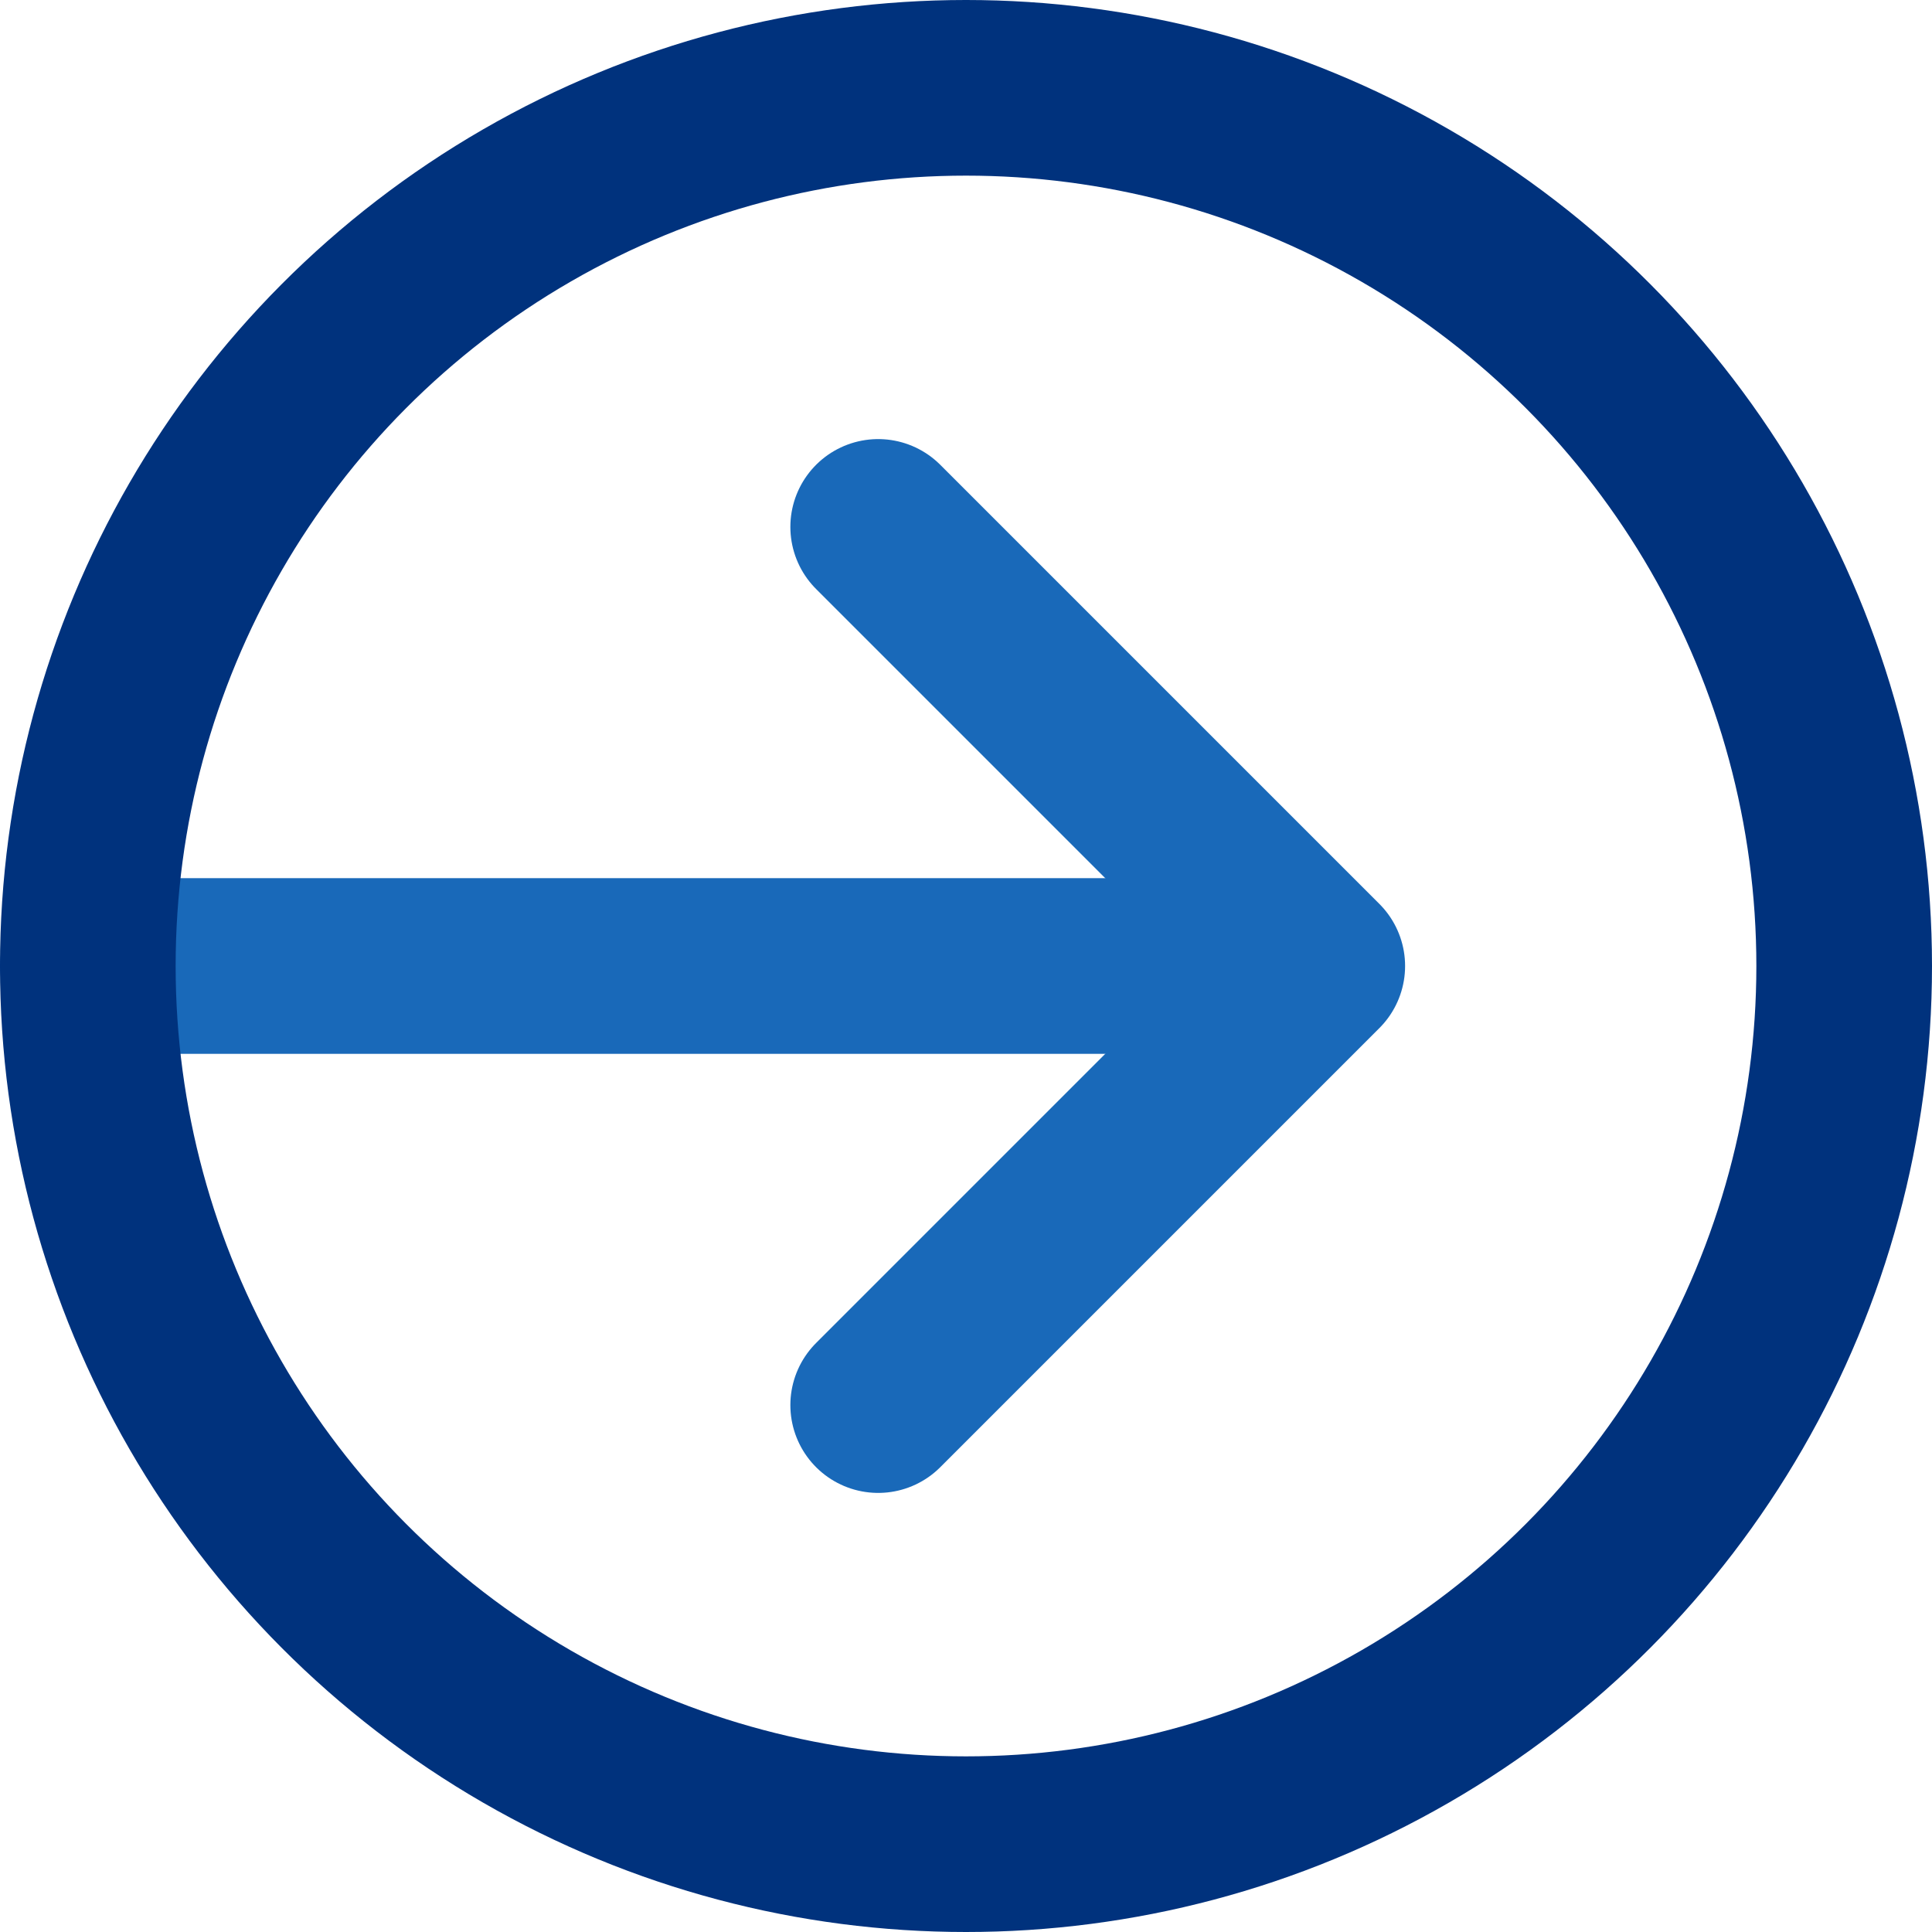 <svg width="22" height="22" viewBox="0 0 22 22" fill="none" xmlns="http://www.w3.org/2000/svg">
<path d="M1 11L13 11" stroke="#1969B9" stroke-width="2" stroke-linecap="round"/>
<path d="M10 6L15 11L10 16" stroke="#1969B9" stroke-width="2" stroke-linecap="round" stroke-linejoin="round"/>
<circle cx="11" cy="11" r="10" transform="rotate(180 11 11)" stroke="#00327D" stroke-width="2"/>
</svg>
